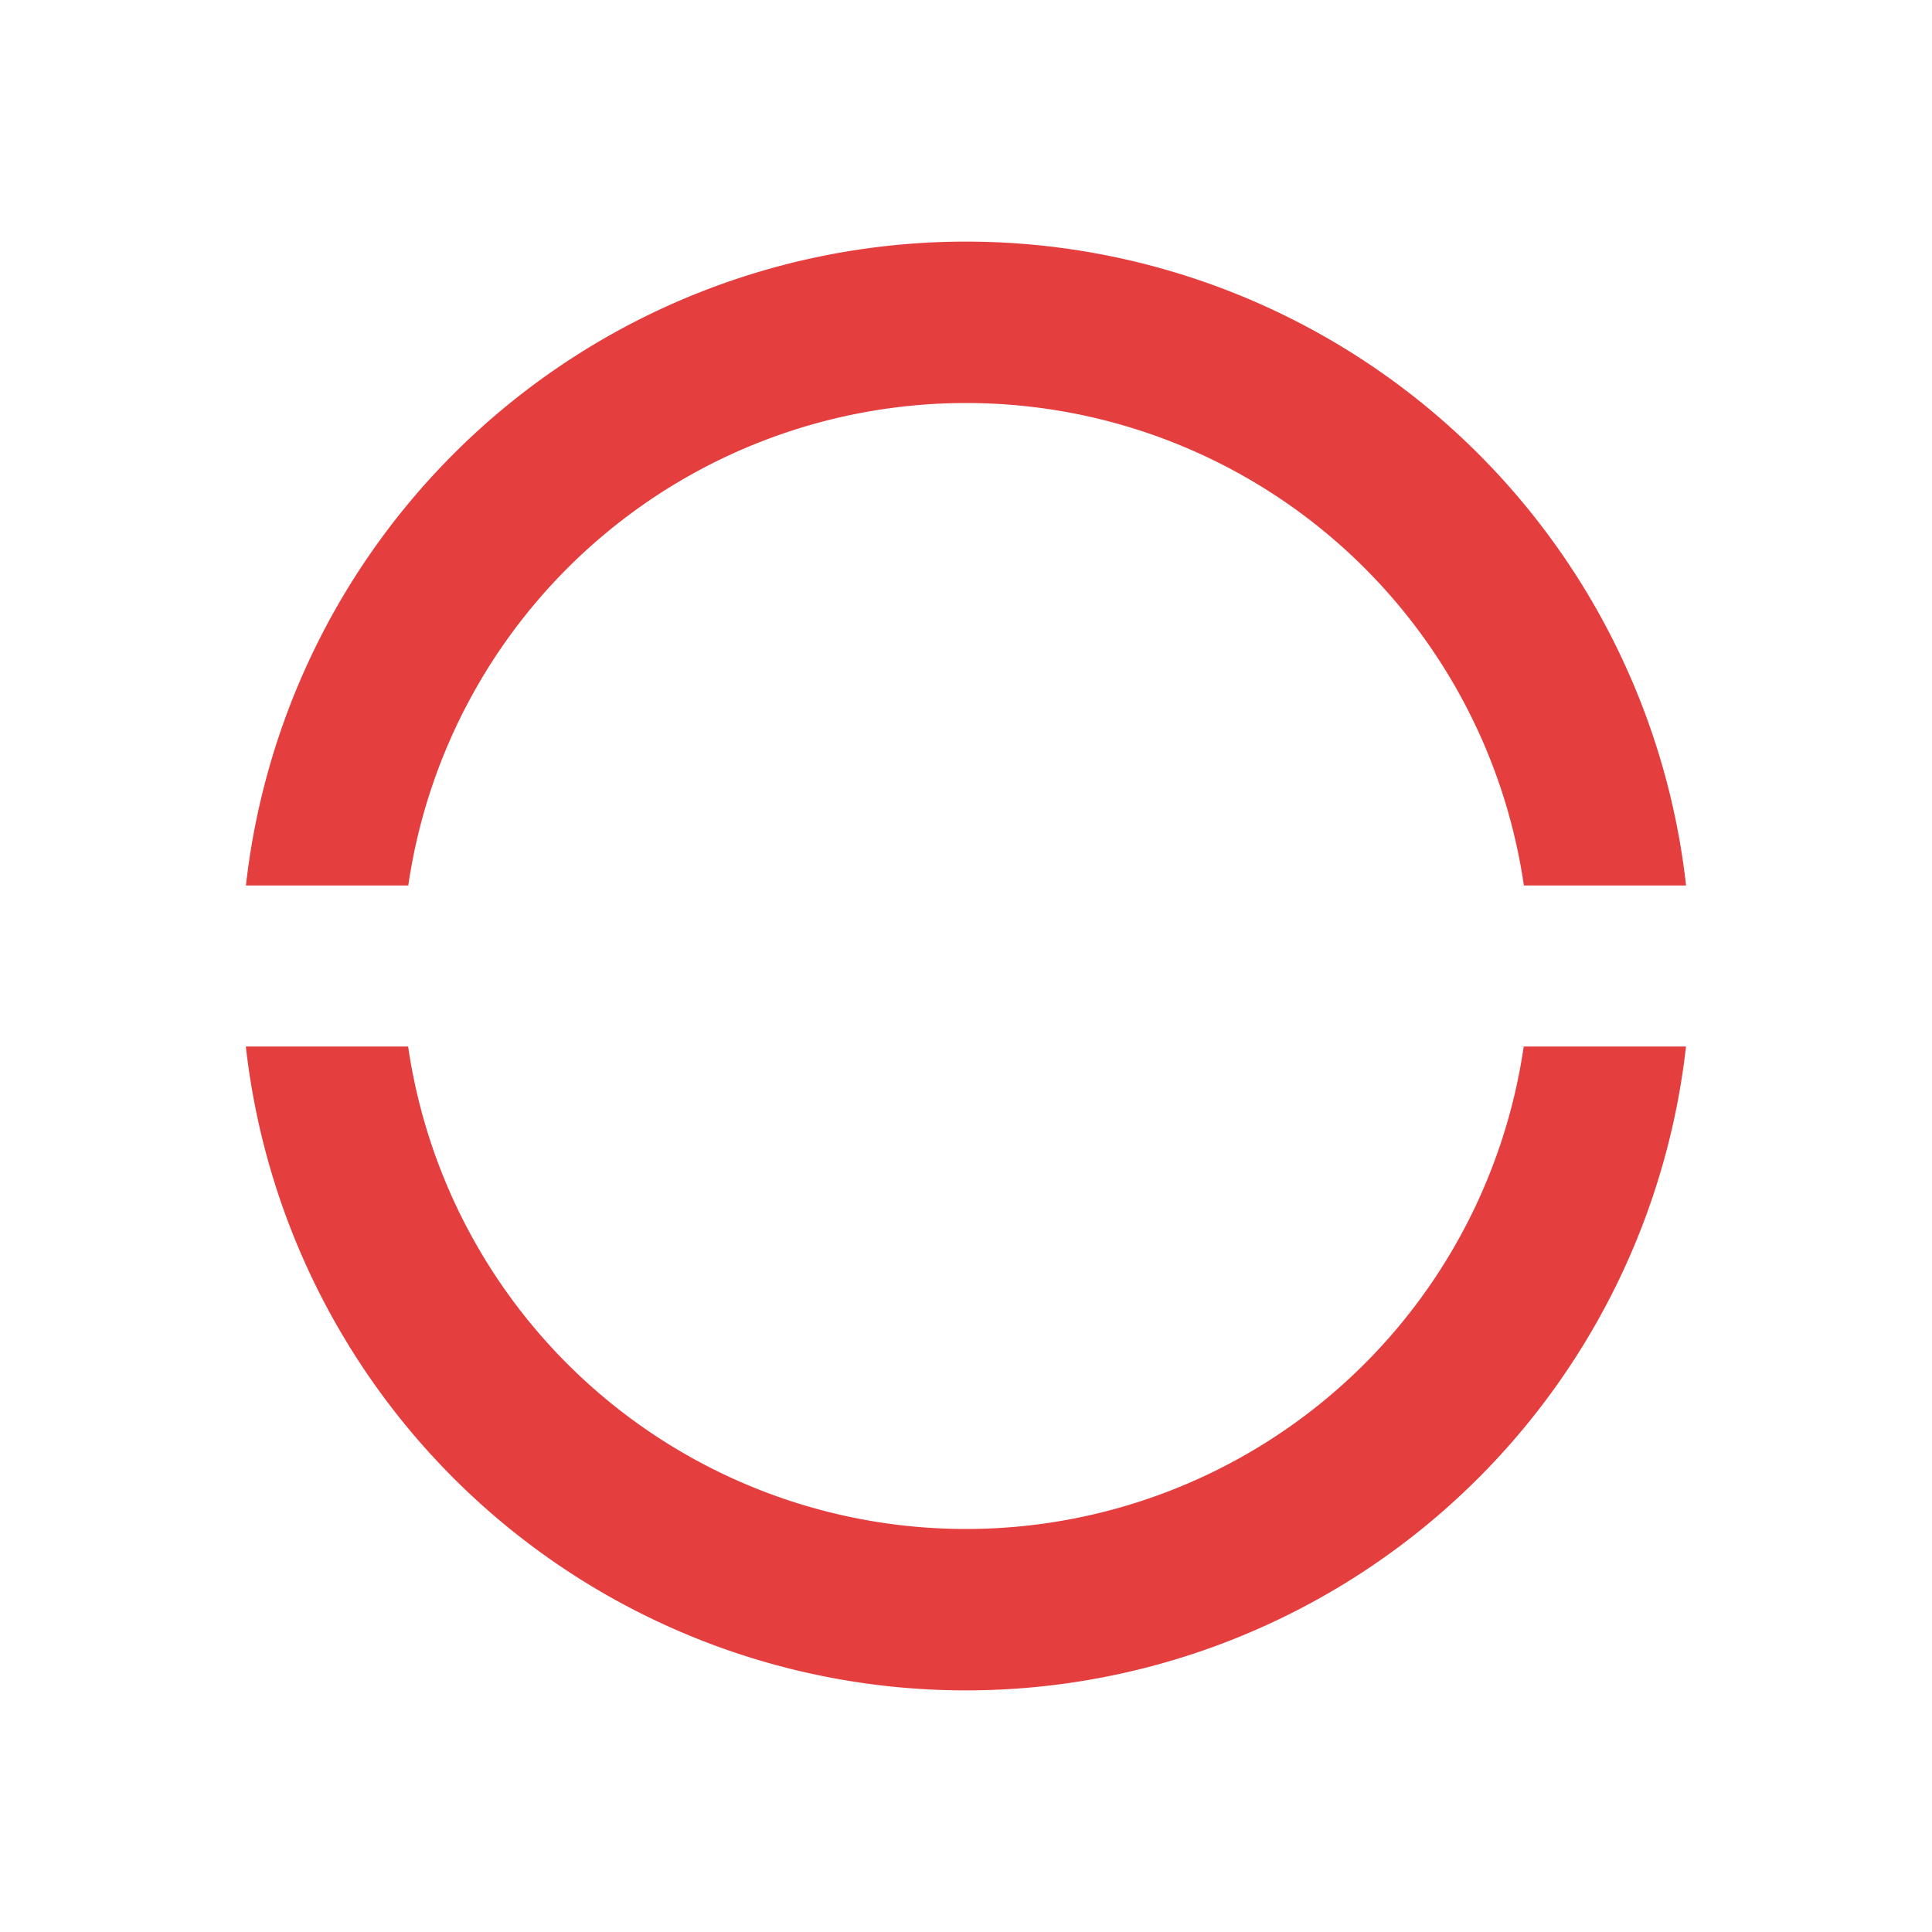 <svg xmlns="http://www.w3.org/2000/svg" viewBox="0 0 24 24" color="#E53E3E" fill="#E53E3E" width="32" height="32">
    <g>
        <path fill="none" d="M0 0h24v24H0z"></path>
        <path d="M3.055 13H5.07a7.002 7.002 0 0 0 13.858 0h2.016a9.001 9.001 0 0 1-17.89 0zm0-2a9.001 9.001 0 0 1 17.89 0H18.93a7.002 7.002 0 0 0-13.858 0H3.055z"></path>
    </g>
</svg>